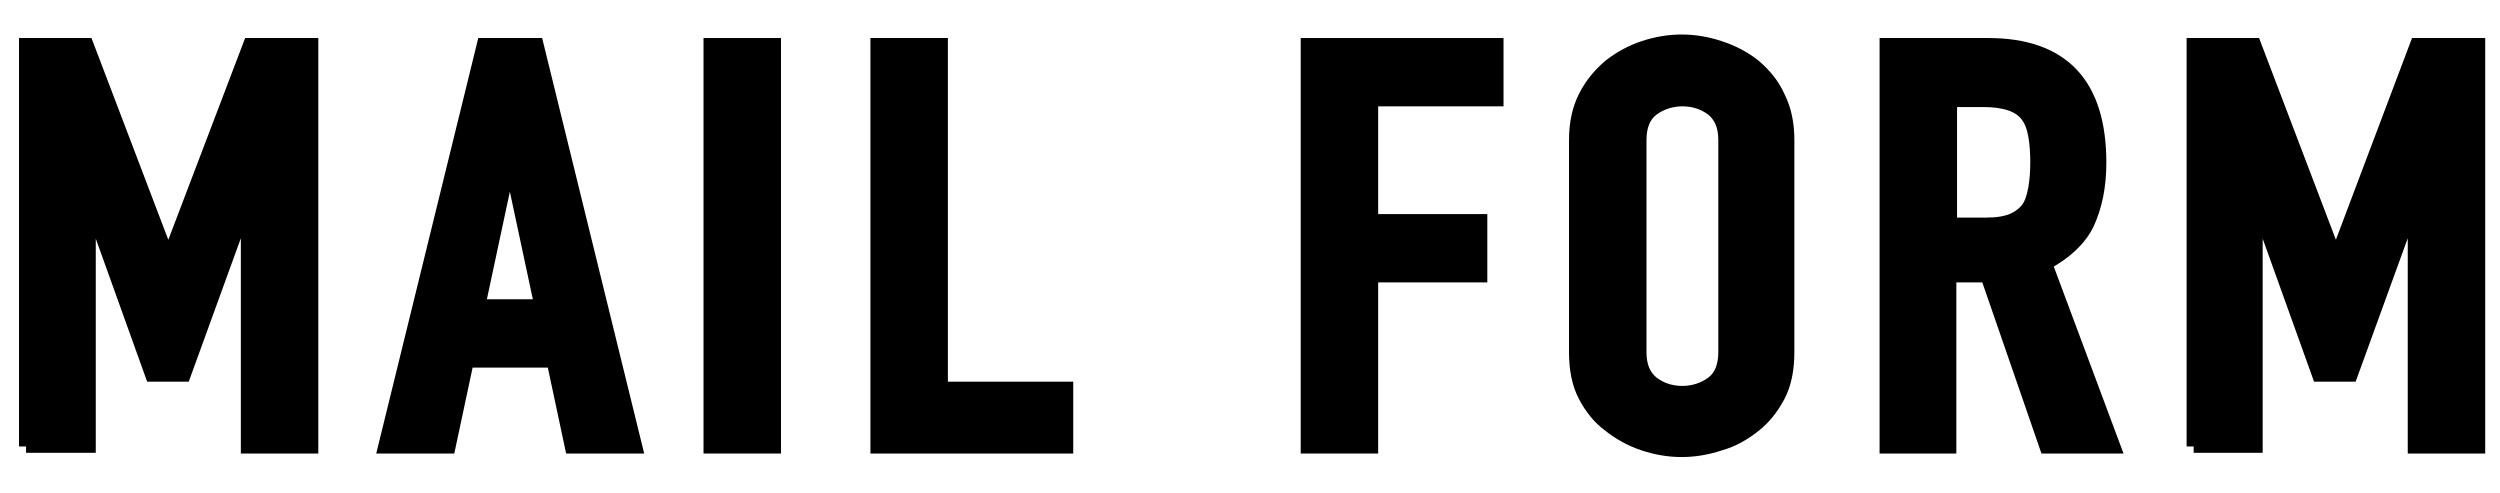 <?xml version="1.0" encoding="utf-8"?>
<!-- Generator: Adobe Illustrator 24.3.0, SVG Export Plug-In . SVG Version: 6.00 Build 0)  -->
<svg version="1.1" id="レイヤー_1" xmlns="http://www.w3.org/2000/svg" xmlns:xlink="http://www.w3.org/1999/xlink" x="0px"
	 y="0px" viewBox="0 0 355 70" style="enable-background:new 0 0 355 70;" xml:space="preserve">
<style type="text/css">
	.st0{stroke:#000000;stroke-width:2;stroke-miterlimit:10;}
</style>
<g>
	<path class="st0" d="M3.7,63.4v-57h8.6l11.5,30.2h0.2L35.5,6.4h8.7v57h-9V28.7h-0.2l-8.9,24.5h-4.5l-8.8-24.5h-0.2v34.6H3.7z"/>
	<path class="st0" d="M54.7,63.4l14-57h7.5l14,57h-9l-2.6-12.2H66.3l-2.6,12.2H54.7z M76.9,43.5l-4.4-20.6h-0.2l-4.4,20.6H76.9z"/>
	<path class="st0" d="M100.9,63.4v-57h9v57H100.9z"/>
	<path class="st0" d="M124.6,63.4v-57h9v48.8h17.8v8.2H124.6z"/>
	<path class="st0" d="M185.7,63.4v-57h26.8v7.7h-17.8v17.3h15.5v7.7h-15.5v24.3H185.7z"/>
	<path class="st0" d="M223.8,19.9c0-2.3,0.4-4.3,1.3-6.1c0.9-1.8,2.1-3.2,3.5-4.4c1.4-1.1,3-2,4.8-2.6c1.8-0.6,3.6-0.9,5.4-0.9
		c1.8,0,3.6,0.3,5.4,0.9c1.8,0.6,3.4,1.4,4.9,2.6c1.4,1.2,2.6,2.6,3.4,4.4c0.9,1.8,1.3,3.8,1.3,6.1V50c0,2.4-0.4,4.5-1.3,6.2
		s-2,3.1-3.4,4.2c-1.5,1.2-3.1,2.1-4.9,2.6c-1.8,0.6-3.6,0.9-5.4,0.9c-1.8,0-3.6-0.3-5.4-0.9c-1.8-0.6-3.4-1.5-4.8-2.6
		c-1.5-1.1-2.6-2.5-3.5-4.2c-0.9-1.7-1.3-3.8-1.3-6.2V19.9z M232.8,50c0,2,0.6,3.4,1.8,4.4c1.2,0.9,2.6,1.4,4.3,1.4
		c1.6,0,3.1-0.5,4.3-1.4c1.2-0.9,1.8-2.4,1.8-4.4V19.9c0-2-0.6-3.4-1.8-4.4c-1.2-0.9-2.6-1.4-4.3-1.4c-1.6,0-3.1,0.5-4.3,1.4
		c-1.2,0.9-1.8,2.4-1.8,4.4V50z"/>
	<path class="st0" d="M267.9,63.4v-57h14.4c10.6,0,15.8,5.6,15.8,16.7c0,3.4-0.6,6.2-1.7,8.6c-1.1,2.3-3.2,4.2-6,5.7l9.7,26h-9.5
		l-8.4-24.3h-5.4v24.3H267.9z M276.9,14.1v17.8h5.1c1.6,0,2.8-0.2,3.8-0.6c0.9-0.4,1.7-1,2.2-1.7c0.5-0.7,0.8-1.7,1-2.8
		c0.2-1.1,0.3-2.4,0.3-3.8s-0.1-2.7-0.3-3.8c-0.2-1.1-0.5-2-1.1-2.8c-1.1-1.5-3.2-2.2-6.3-2.2H276.9z"/>
	<path class="st0" d="M311.5,63.4v-57h8.6l11.5,30.2h0.2l11.4-30.2h8.7v57h-9V28.7h-0.2l-8.9,24.5h-4.5l-8.8-24.5h-0.2v34.6H311.5z"
		/>
</g>
</svg>
